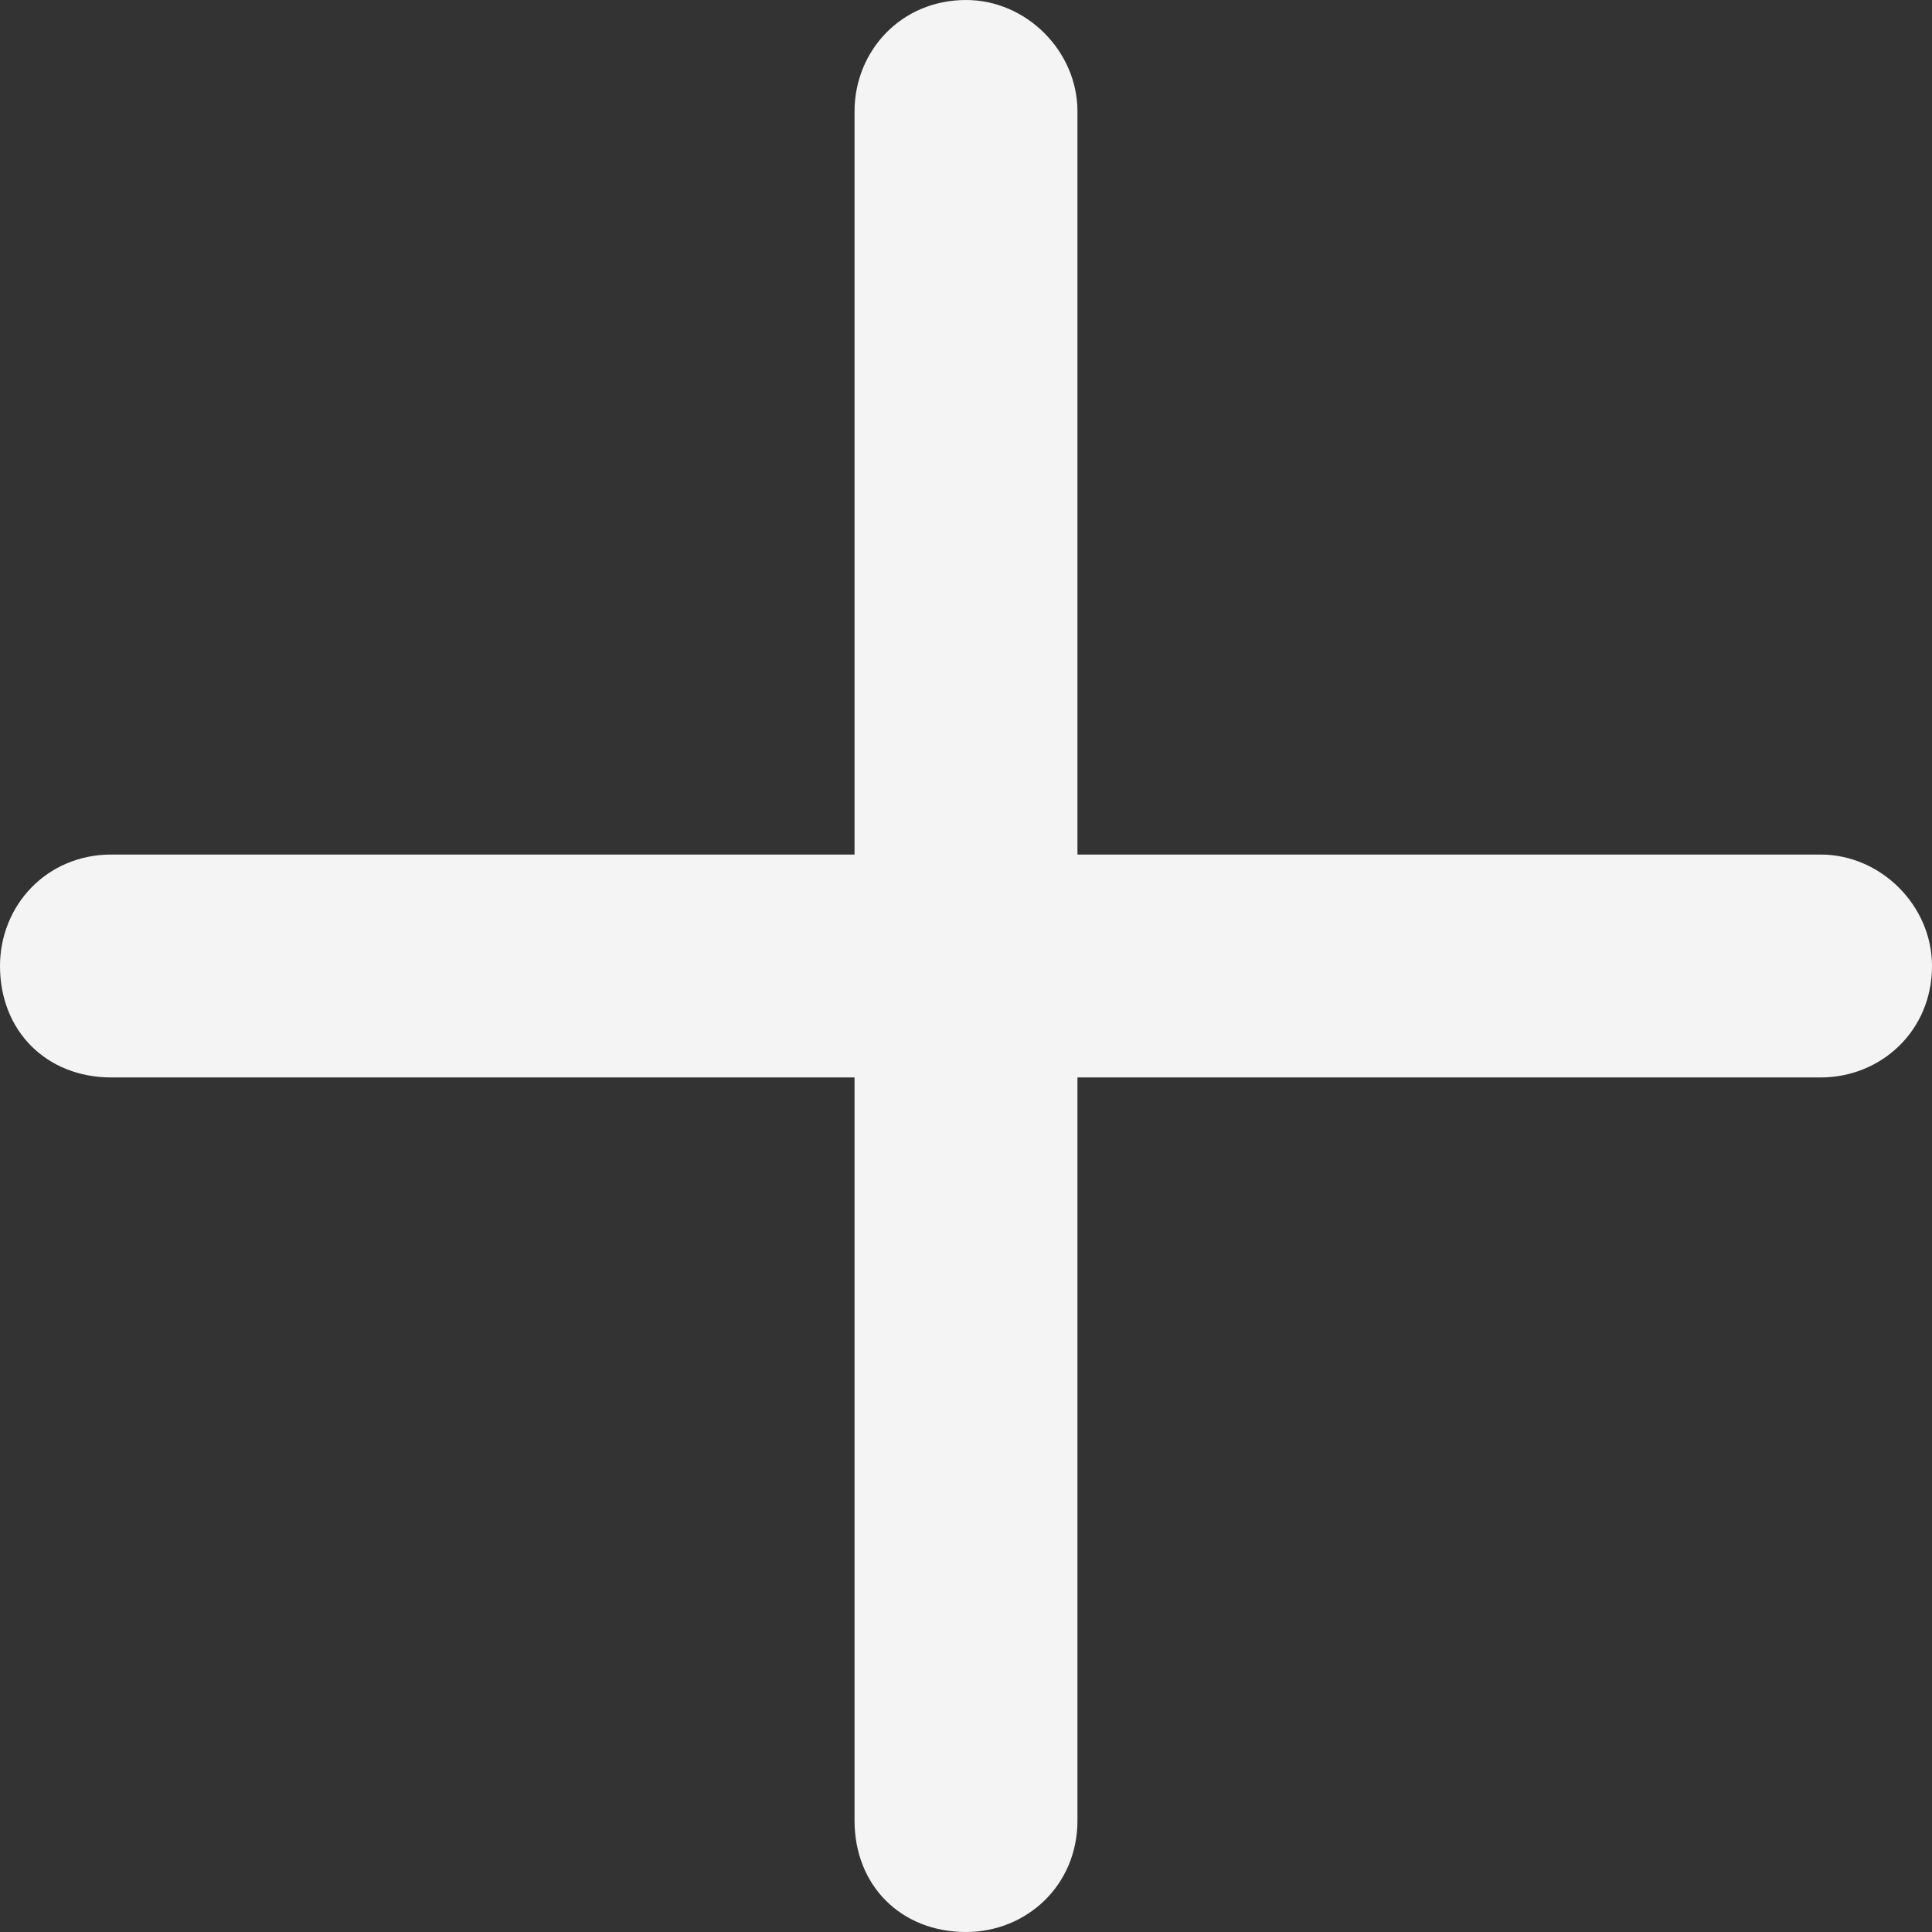 <svg width="52" height="52" fill="none" xmlns="http://www.w3.org/2000/svg"><rect width="100%" height="100%" fill="#333333" stroke="none"/><path d="M29 3v20h20c1.625 0 3 1.375 3 3 0 1.75-1.375 3-3 3H29v20c0 1.75-1.375 3-3 3-1.75 0-3-1.25-3-3V29H3c-1.75 0-3-1.25-3-3 0-1.625 1.25-3 3-3h20V3c0-1.625 1.25-3 3-3 1.625 0 3 1.375 3 3Z" fill="#F4F4F4"/></svg>